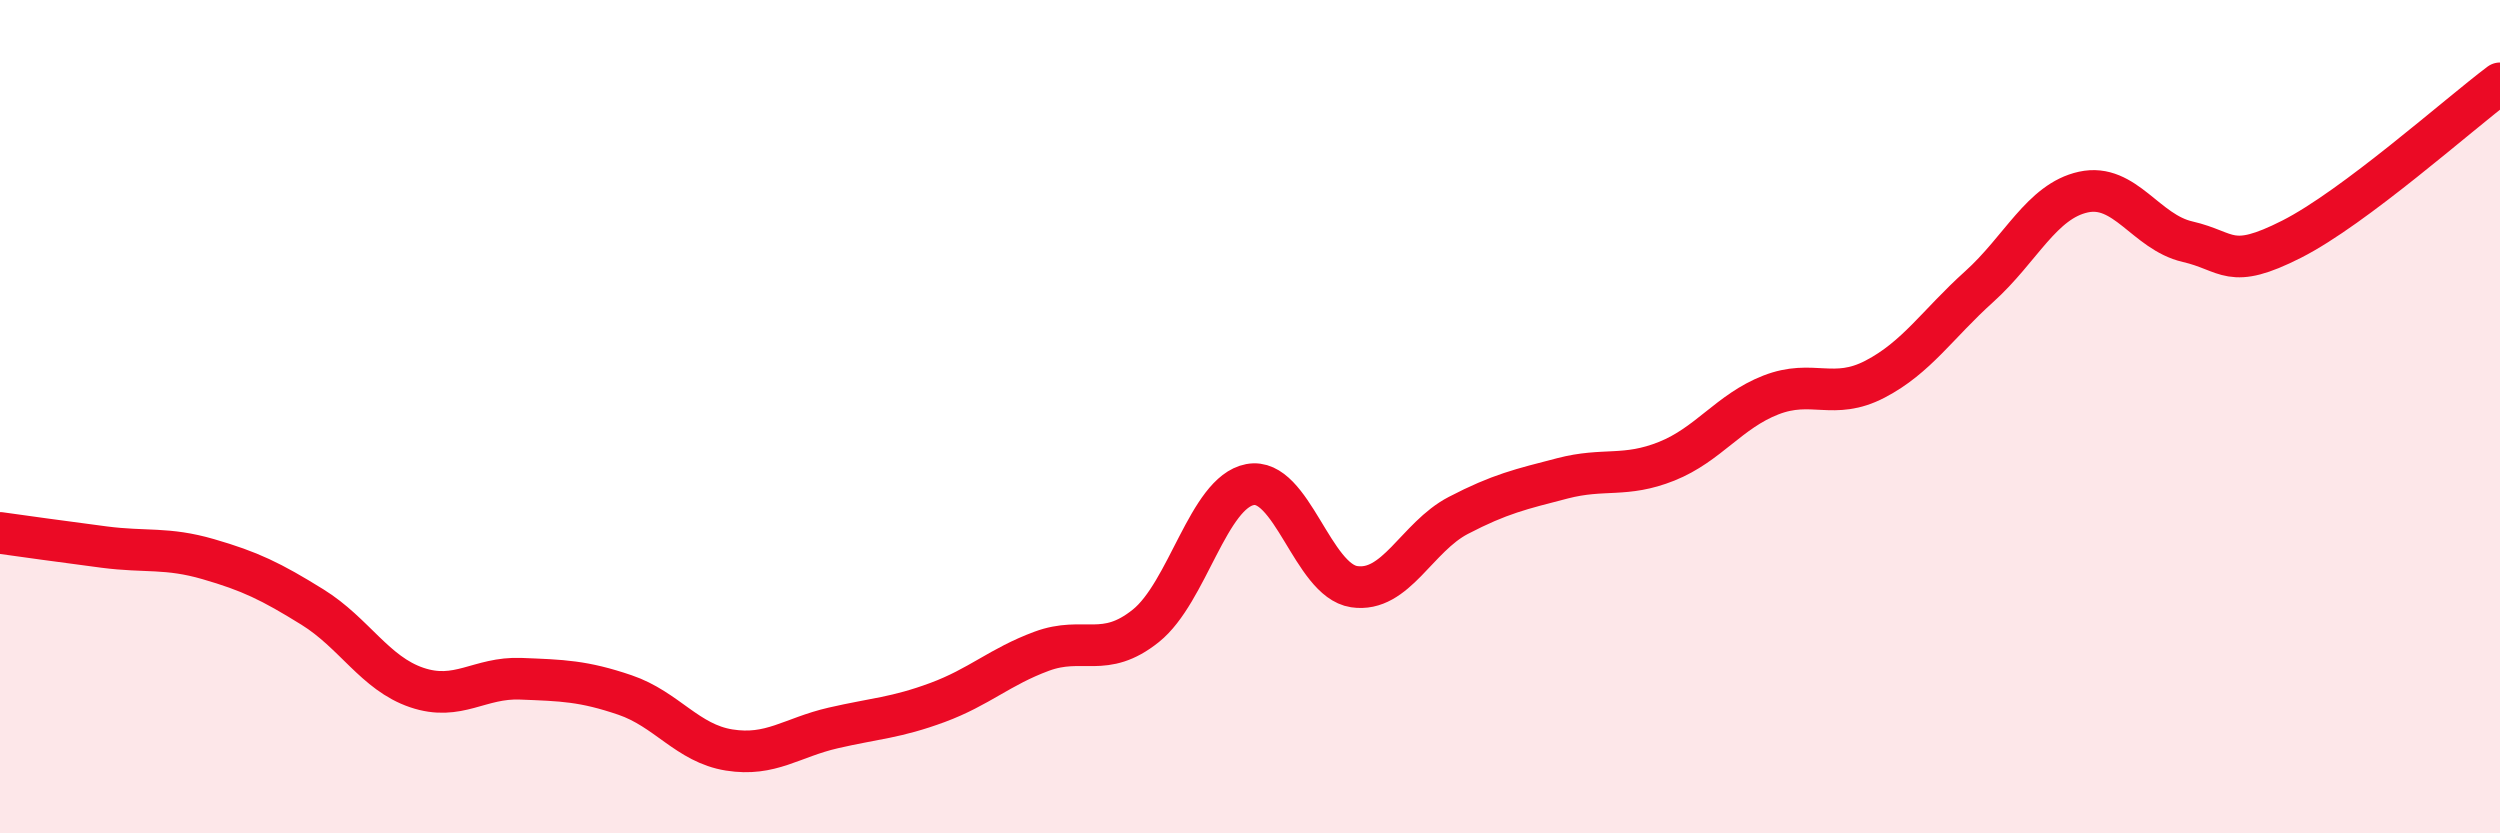
    <svg width="60" height="20" viewBox="0 0 60 20" xmlns="http://www.w3.org/2000/svg">
      <path
        d="M 0,12.79 C 0.5,12.86 1.5,13 2.5,13.13 C 3.5,13.26 4,13.13 5,13.42 C 6,13.71 6.5,13.95 7.5,14.57 C 8.5,15.19 9,16.16 10,16.5 C 11,16.84 11.5,16.25 12.5,16.29 C 13.5,16.33 14,16.34 15,16.68 C 16,17.02 16.5,17.84 17.5,18 C 18.5,18.16 19,17.7 20,17.47 C 21,17.24 21.5,17.23 22.5,16.86 C 23.5,16.49 24,16 25,15.63 C 26,15.26 26.5,15.82 27.5,15.02 C 28.5,14.22 29,11.82 30,11.63 C 31,11.44 31.5,13.93 32.5,14.08 C 33.5,14.23 34,12.89 35,12.37 C 36,11.85 36.5,11.74 37.5,11.48 C 38.5,11.22 39,11.47 40,11.07 C 41,10.67 41.5,9.87 42.5,9.48 C 43.5,9.09 44,9.62 45,9.1 C 46,8.58 46.5,7.78 47.5,6.88 C 48.5,5.98 49,4.83 50,4.61 C 51,4.39 51.5,5.57 52.5,5.8 C 53.5,6.03 53.5,6.5 55,5.74 C 56.5,4.98 59,2.75 60,2L60 20L0 20Z"
        fill="#EB0A25"
        opacity="0.1"
        stroke-linecap="round"
        stroke-linejoin="round"
      />
      <path
        d="M 0,12.79 C 0.5,12.86 1.5,13 2.5,13.13 C 3.5,13.26 4,13.13 5,13.42 C 6,13.71 6.5,13.95 7.5,14.57 C 8.5,15.19 9,16.16 10,16.5 C 11,16.84 11.5,16.25 12.5,16.29 C 13.5,16.33 14,16.34 15,16.68 C 16,17.02 16.5,17.84 17.5,18 C 18.5,18.16 19,17.7 20,17.47 C 21,17.24 21.5,17.23 22.5,16.86 C 23.5,16.49 24,16 25,15.63 C 26,15.26 26.5,15.82 27.5,15.02 C 28.5,14.22 29,11.82 30,11.63 C 31,11.44 31.5,13.93 32.5,14.08 C 33.5,14.23 34,12.89 35,12.37 C 36,11.85 36.5,11.74 37.5,11.48 C 38.5,11.22 39,11.47 40,11.07 C 41,10.67 41.5,9.87 42.5,9.48 C 43.5,9.09 44,9.62 45,9.1 C 46,8.58 46.5,7.78 47.5,6.88 C 48.5,5.98 49,4.83 50,4.61 C 51,4.39 51.5,5.57 52.5,5.8 C 53.5,6.03 53.5,6.5 55,5.74 C 56.5,4.98 59,2.75 60,2"
        stroke="#EB0A25"
        stroke-width="1"
        fill="none"
        stroke-linecap="round"
        stroke-linejoin="round"
      />
    </svg>
  